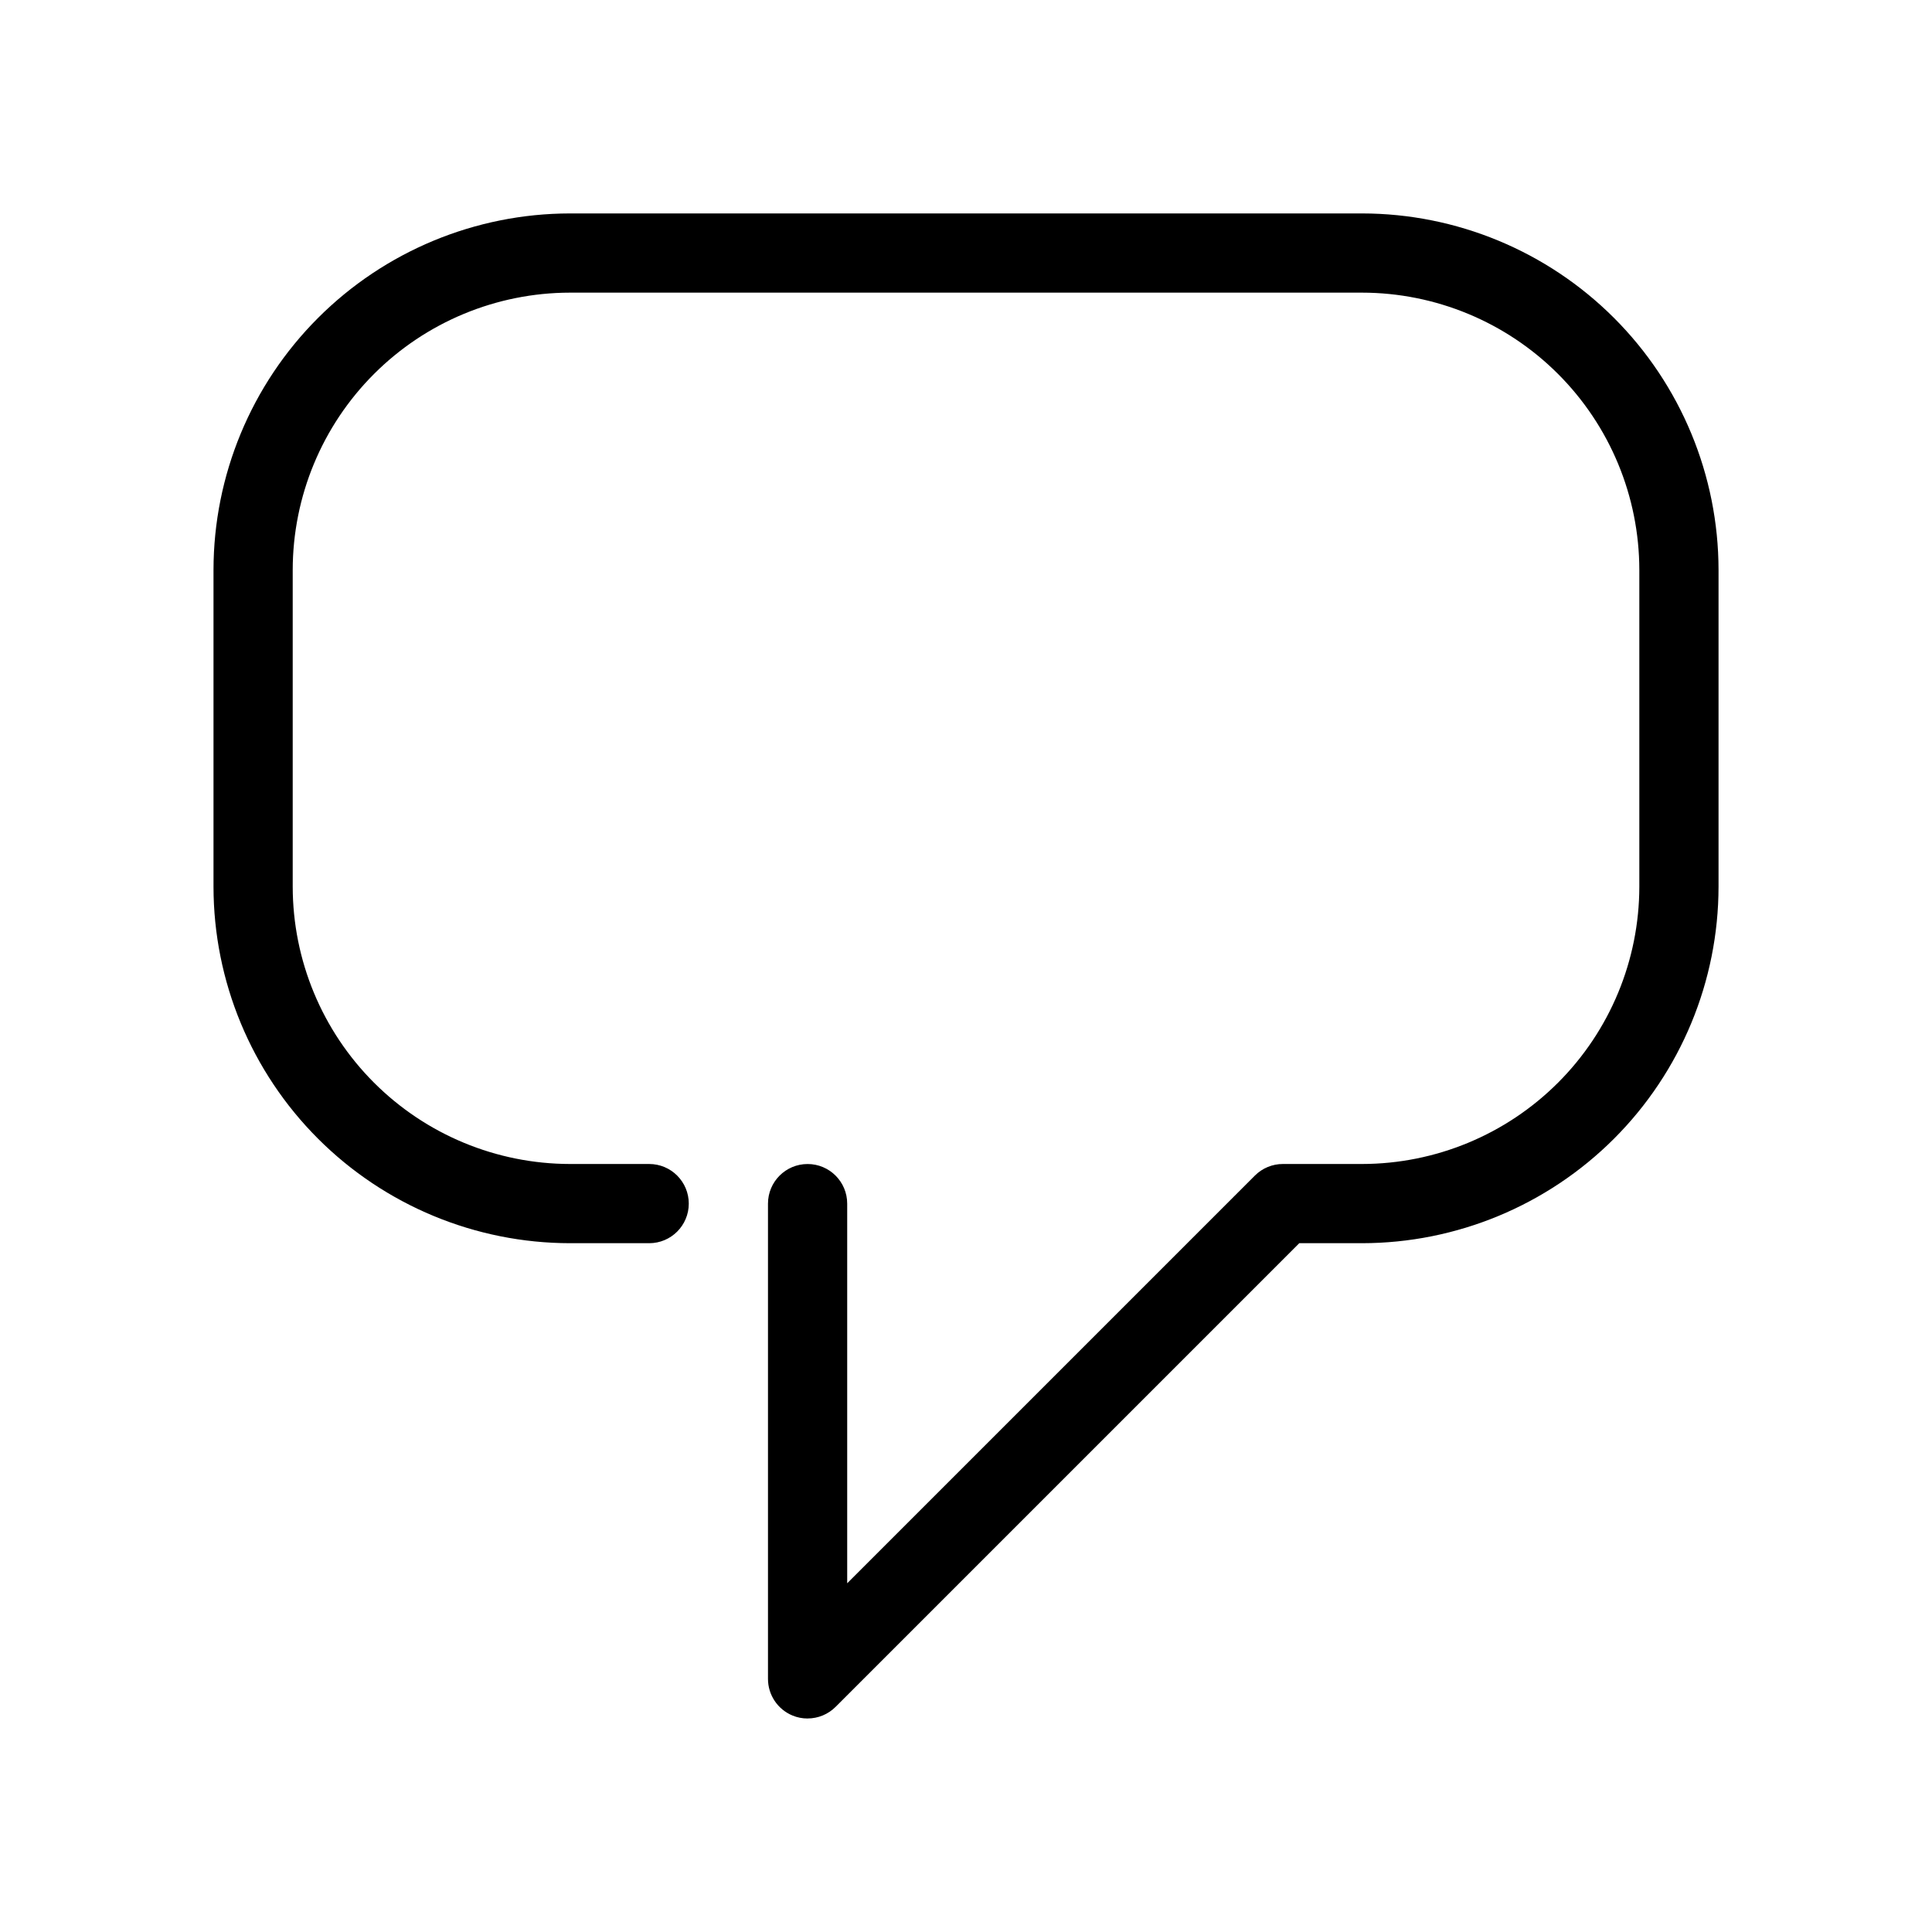 <?xml version="1.0" encoding="UTF-8"?>
<!-- Uploaded to: SVG Repo, www.svgrepo.com, Generator: SVG Repo Mixer Tools -->
<svg fill="#000000" width="800px" height="800px" version="1.1" viewBox="144 144 512 512" xmlns="http://www.w3.org/2000/svg">
 <path d="m358.02 599.42c-1.379 0.004-2.746-0.266-4.019-0.797-3.922-1.629-6.477-5.453-6.477-9.699v-125.95c0-5.797 4.699-10.496 10.496-10.496s10.496 4.699 10.496 10.496v100.61l108.04-108.04c1.965-1.969 4.637-3.078 7.418-3.074h20.992c19.48-0.023 38.156-7.773 51.93-21.547 13.773-13.773 21.52-32.449 21.543-51.926v-83.969c-0.023-19.48-7.769-38.152-21.543-51.926-13.773-13.773-32.449-21.523-51.93-21.547h-209.92c-19.48 0.023-38.152 7.773-51.926 21.547-13.773 13.773-21.523 32.445-21.547 51.926v83.969c0.023 19.477 7.773 38.152 21.547 51.926 13.773 13.773 32.445 21.523 51.926 21.547h20.992c5.797 0 10.496 4.699 10.496 10.496 0 5.797-4.699 10.496-10.496 10.496h-20.992c-25.047-0.027-49.059-9.992-66.766-27.699-17.711-17.711-27.672-41.723-27.699-66.766v-83.969c0.027-25.047 9.988-49.059 27.699-66.766 17.707-17.711 41.719-27.672 66.766-27.699h209.92c25.047 0.027 49.059 9.988 66.77 27.699 17.707 17.707 27.668 41.719 27.695 66.766v83.969c-0.027 25.043-9.988 49.055-27.695 66.766-17.711 17.707-41.723 27.672-66.77 27.699h-16.648l-122.88 122.88 0.004-0.004c-1.965 1.969-4.637 3.074-7.418 3.074z"/>
</svg>